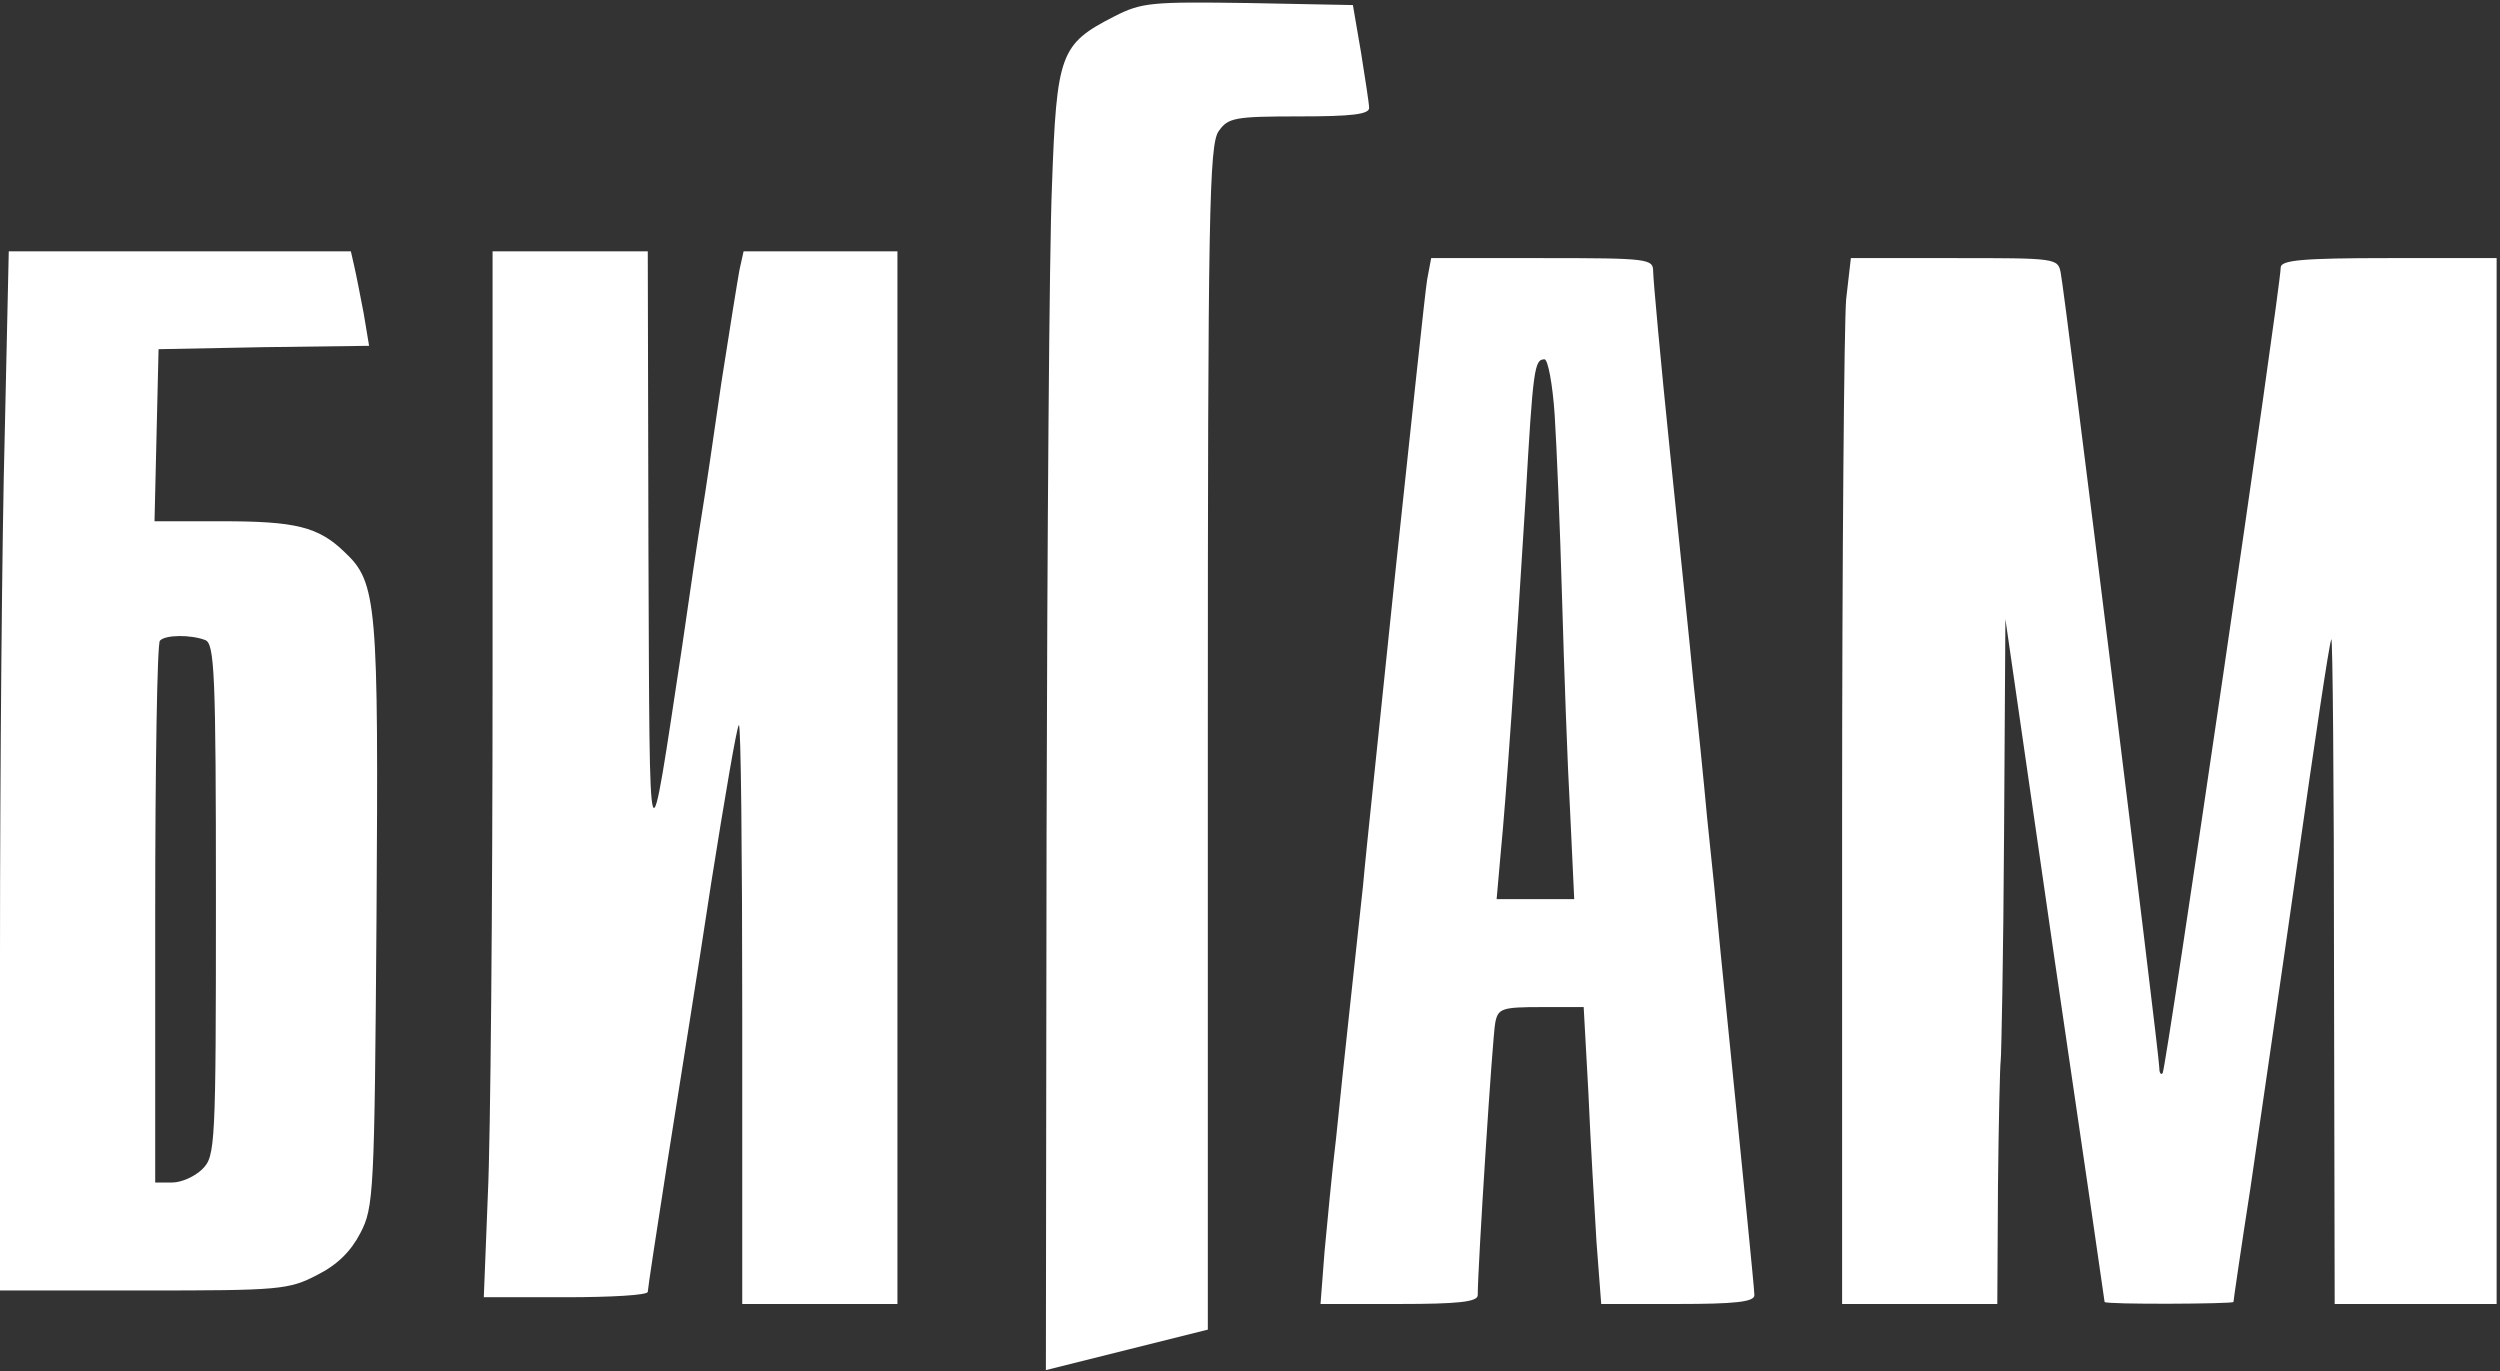 <?xml version="1.0" encoding="UTF-8"?> <svg xmlns="http://www.w3.org/2000/svg" width="494" height="271" viewBox="0 0 494 271" fill="none"><rect x="0" y="0" width="494" height="271" fill="#333333" stroke="none"/> <path d="M220.133 3.267C209.467 8.733 208.8 10.6 207.867 36.733C207.333 49.4 206.933 107.133 206.8 165.133L206.667 270.733L222.667 266.733L238.667 262.733V145.8C238.667 42.2 238.933 28.6 240.8 25.933C242.667 23.267 243.867 23 256.8 23C267.067 23 270.667 22.6 270.533 21.267C270.533 20.467 269.733 15.4 268.933 10.333L267.333 1L246.667 0.6C227.467 0.333 225.6 0.467 220.133 3.267Z" fill="white"></path> <path d="M0.933 85.933C0.4 105.8 0 152.067 0 188.6V255H28.4C55.2 255 57.067 254.867 62.667 251.933C66.667 249.933 69.333 247.267 71.2 243.667C73.867 238.6 74 235.8 74.4 181C74.8 119.267 74.533 115.133 68.133 109.133C62.933 104.067 58.4 103 43.867 103H30.533L30.933 85.933L31.333 69L52.133 68.6L72.933 68.333L71.867 61.933C71.2 58.467 70.4 54.333 70 52.6L69.333 49.667H35.467H1.733L0.933 85.933ZM40.533 126.467C42.4 127.133 42.667 133 42.667 177.8C42.667 226.6 42.533 228.467 40 231C38.533 232.467 35.867 233.667 34 233.667H30.667V180.6C30.667 151.4 31.067 127 31.6 126.6C32.667 125.4 37.733 125.4 40.533 126.467Z" fill="white"></path> <path d="M97.333 132.733C97.333 178.466 96.933 225 96.4 236.067L95.6 256.333H111.733C120.667 256.333 128 255.933 128 255.267C128 254.733 129.733 243.267 131.867 229.667C134 216.067 138 191.267 140.533 174.466C143.2 157.666 145.6 143.533 146 143.266C146.4 142.866 146.667 168.466 146.667 200.067V257.667H162H177.333V153.666V49.666H162.133H146.933L146.133 53.267C145.733 55.4 144.133 65.4 142.533 75.666C141.067 85.933 139.333 97.666 138.667 101.666C138 105.666 136.267 117.4 134.8 127.666C128 172.6 128.4 173.666 128.133 108.6L128 49.666H112.667H97.333V132.733Z" fill="white"></path> <path d="M282 55.267C281.6 57.666 278.934 83 275.867 111.666C272.934 140.2 269.867 168.733 269.334 175C268.667 181.266 267.467 192.333 266.667 199.667C265.867 207 264.667 218.333 264 225C263.2 231.533 262.267 241.667 261.734 247.267L260.934 257.667H276.534C288 257.667 292 257.267 292 255.933C292 250.333 294.934 204.467 295.467 202.067C296 199.267 296.8 199 304.534 199H312.934L313.867 215.933C314.267 225.4 315.067 238.6 315.467 245.4L316.4 257.667H331.467C342.8 257.667 346.667 257.267 346.667 255.933C346.667 255.133 346 248.6 345.334 241.667C344 228.067 342.134 209.533 340 188.333C339.334 181 338.134 169 337.334 161.666C336.667 154.333 335.467 142.466 334.667 135.266C334 128.2 331.867 107.533 330 89.4C328.134 71.266 326.667 55.133 326.667 53.666C326.667 51.133 325.867 51 304.667 51H282.8L282 55.267ZM307.2 81.933C307.6 88.067 308.267 104.333 308.667 118.333C309.067 132.2 309.734 151.266 310.267 160.6L311.067 177.666H303.334H295.734L296.534 168.6C297.6 157.8 299.467 130.866 301.467 98.333C302.934 72.733 303.2 71 305.2 71C305.867 71 306.8 75.933 307.2 81.933Z" fill="white"></path> <path d="M364.8 59.133C364.4 63.666 364 110.2 364 162.466V257.667H379.333H394.667L394.8 234.333C394.933 221.533 395.2 210.333 395.333 209.667C395.467 208.867 395.867 189 396 165.266L396.267 122.333L406 189.667C411.467 226.733 415.867 257.133 415.867 257.267C416 257.8 441.333 257.667 441.333 257.267C441.333 257 442.8 246.867 444.667 234.867C446.4 222.867 450.667 193.8 454 170.333C457.333 146.866 460.267 127 460.667 126.333C460.933 125.533 461.2 154.866 461.2 191.267L461.333 257.667H477.333H493.333V154.333V51H472C454.933 51 450.667 51.4 450.667 52.867C450.667 56.733 428 211.4 427.333 212.067C426.933 212.467 426.667 211.933 426.667 210.867C426.667 208.333 408 57.666 407.2 53.933C406.667 51 406.267 51 386.133 51H365.733L364.8 59.133Z" fill="white"></path> </svg> 